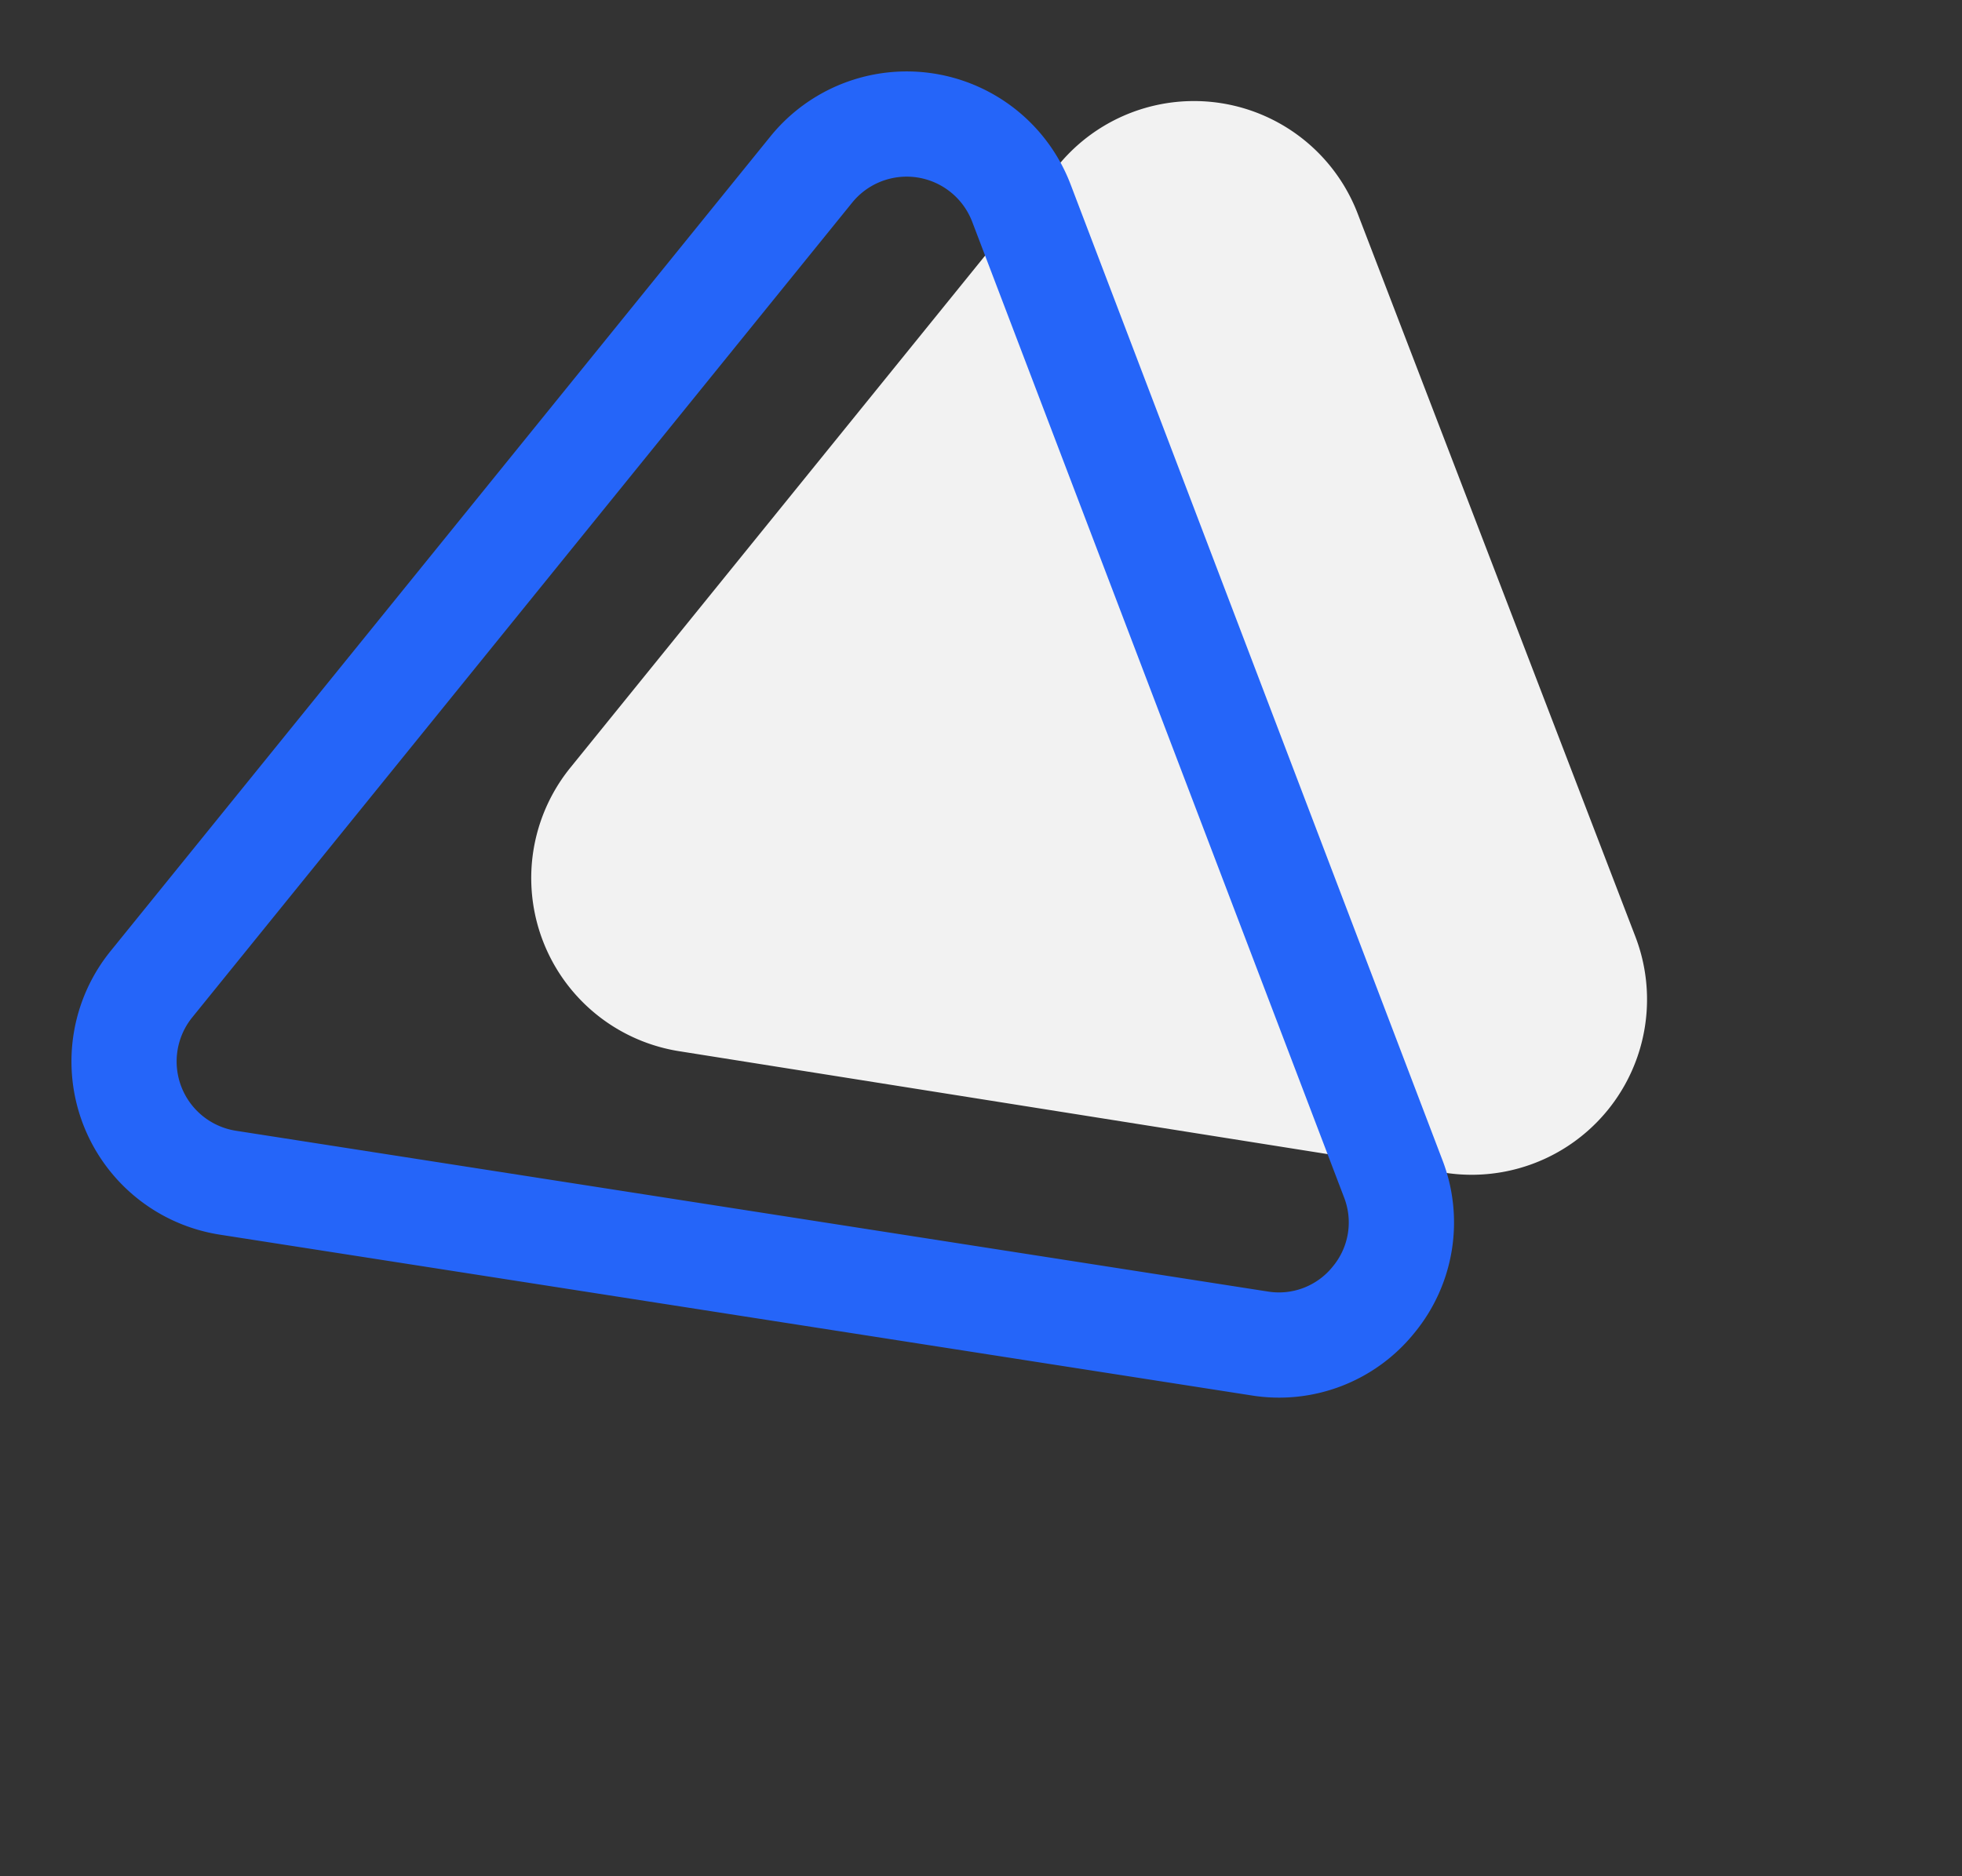 <svg id="mf-para-icon3" xmlns="http://www.w3.org/2000/svg" width="40" height="38.262" viewBox="0 0 40 38.262">
  <rect x="0" y="0" width="40" height="38.262" fill="#333333" stroke="none"/>
  <path id="Path_16683" data-name="Path 16683" d="M8.372,1.789a3.575,3.575,0,0,1,6.193,0l7.892,13.68a3.575,3.575,0,0,1-3.1,5.362H3.576a3.575,3.575,0,0,1-3.1-5.362Z" transform="translate(40 13.719) rotate(129)" fill="#f2f2f2"/>
  <g id="Path_16682" data-name="Path 16682" transform="translate(37.822 16.084) rotate(129)">
    <path id="Path_22031" data-name="Path 22031" d="M11.173,1.78a3.575,3.575,0,0,1,6.183,0L28.045,20.189a3.575,3.575,0,0,1-3.092,5.367H3.575a3.575,3.575,0,0,1-3.092-5.37Z" transform="translate(0.005 0)" fill="none"/>
    <path id="Path_22032" data-name="Path 22032" d="M14.269,2.145a1.405,1.405,0,0,0-1.237.712L2.344,21.265A1.43,1.43,0,0,0,3.58,23.413H24.958a1.43,1.43,0,0,0,1.237-2.148L15.506,2.857a1.405,1.405,0,0,0-1.237-.712m0-2.145a3.542,3.542,0,0,1,3.092,1.78L28.049,20.188a3.575,3.575,0,0,1-3.092,5.37H3.58a3.575,3.575,0,0,1-3.092-5.37L11.177,1.78A3.542,3.542,0,0,1,14.269,0Z" transform="translate(0 0)" fill="#2565f9"/>
  </g>
</svg>
